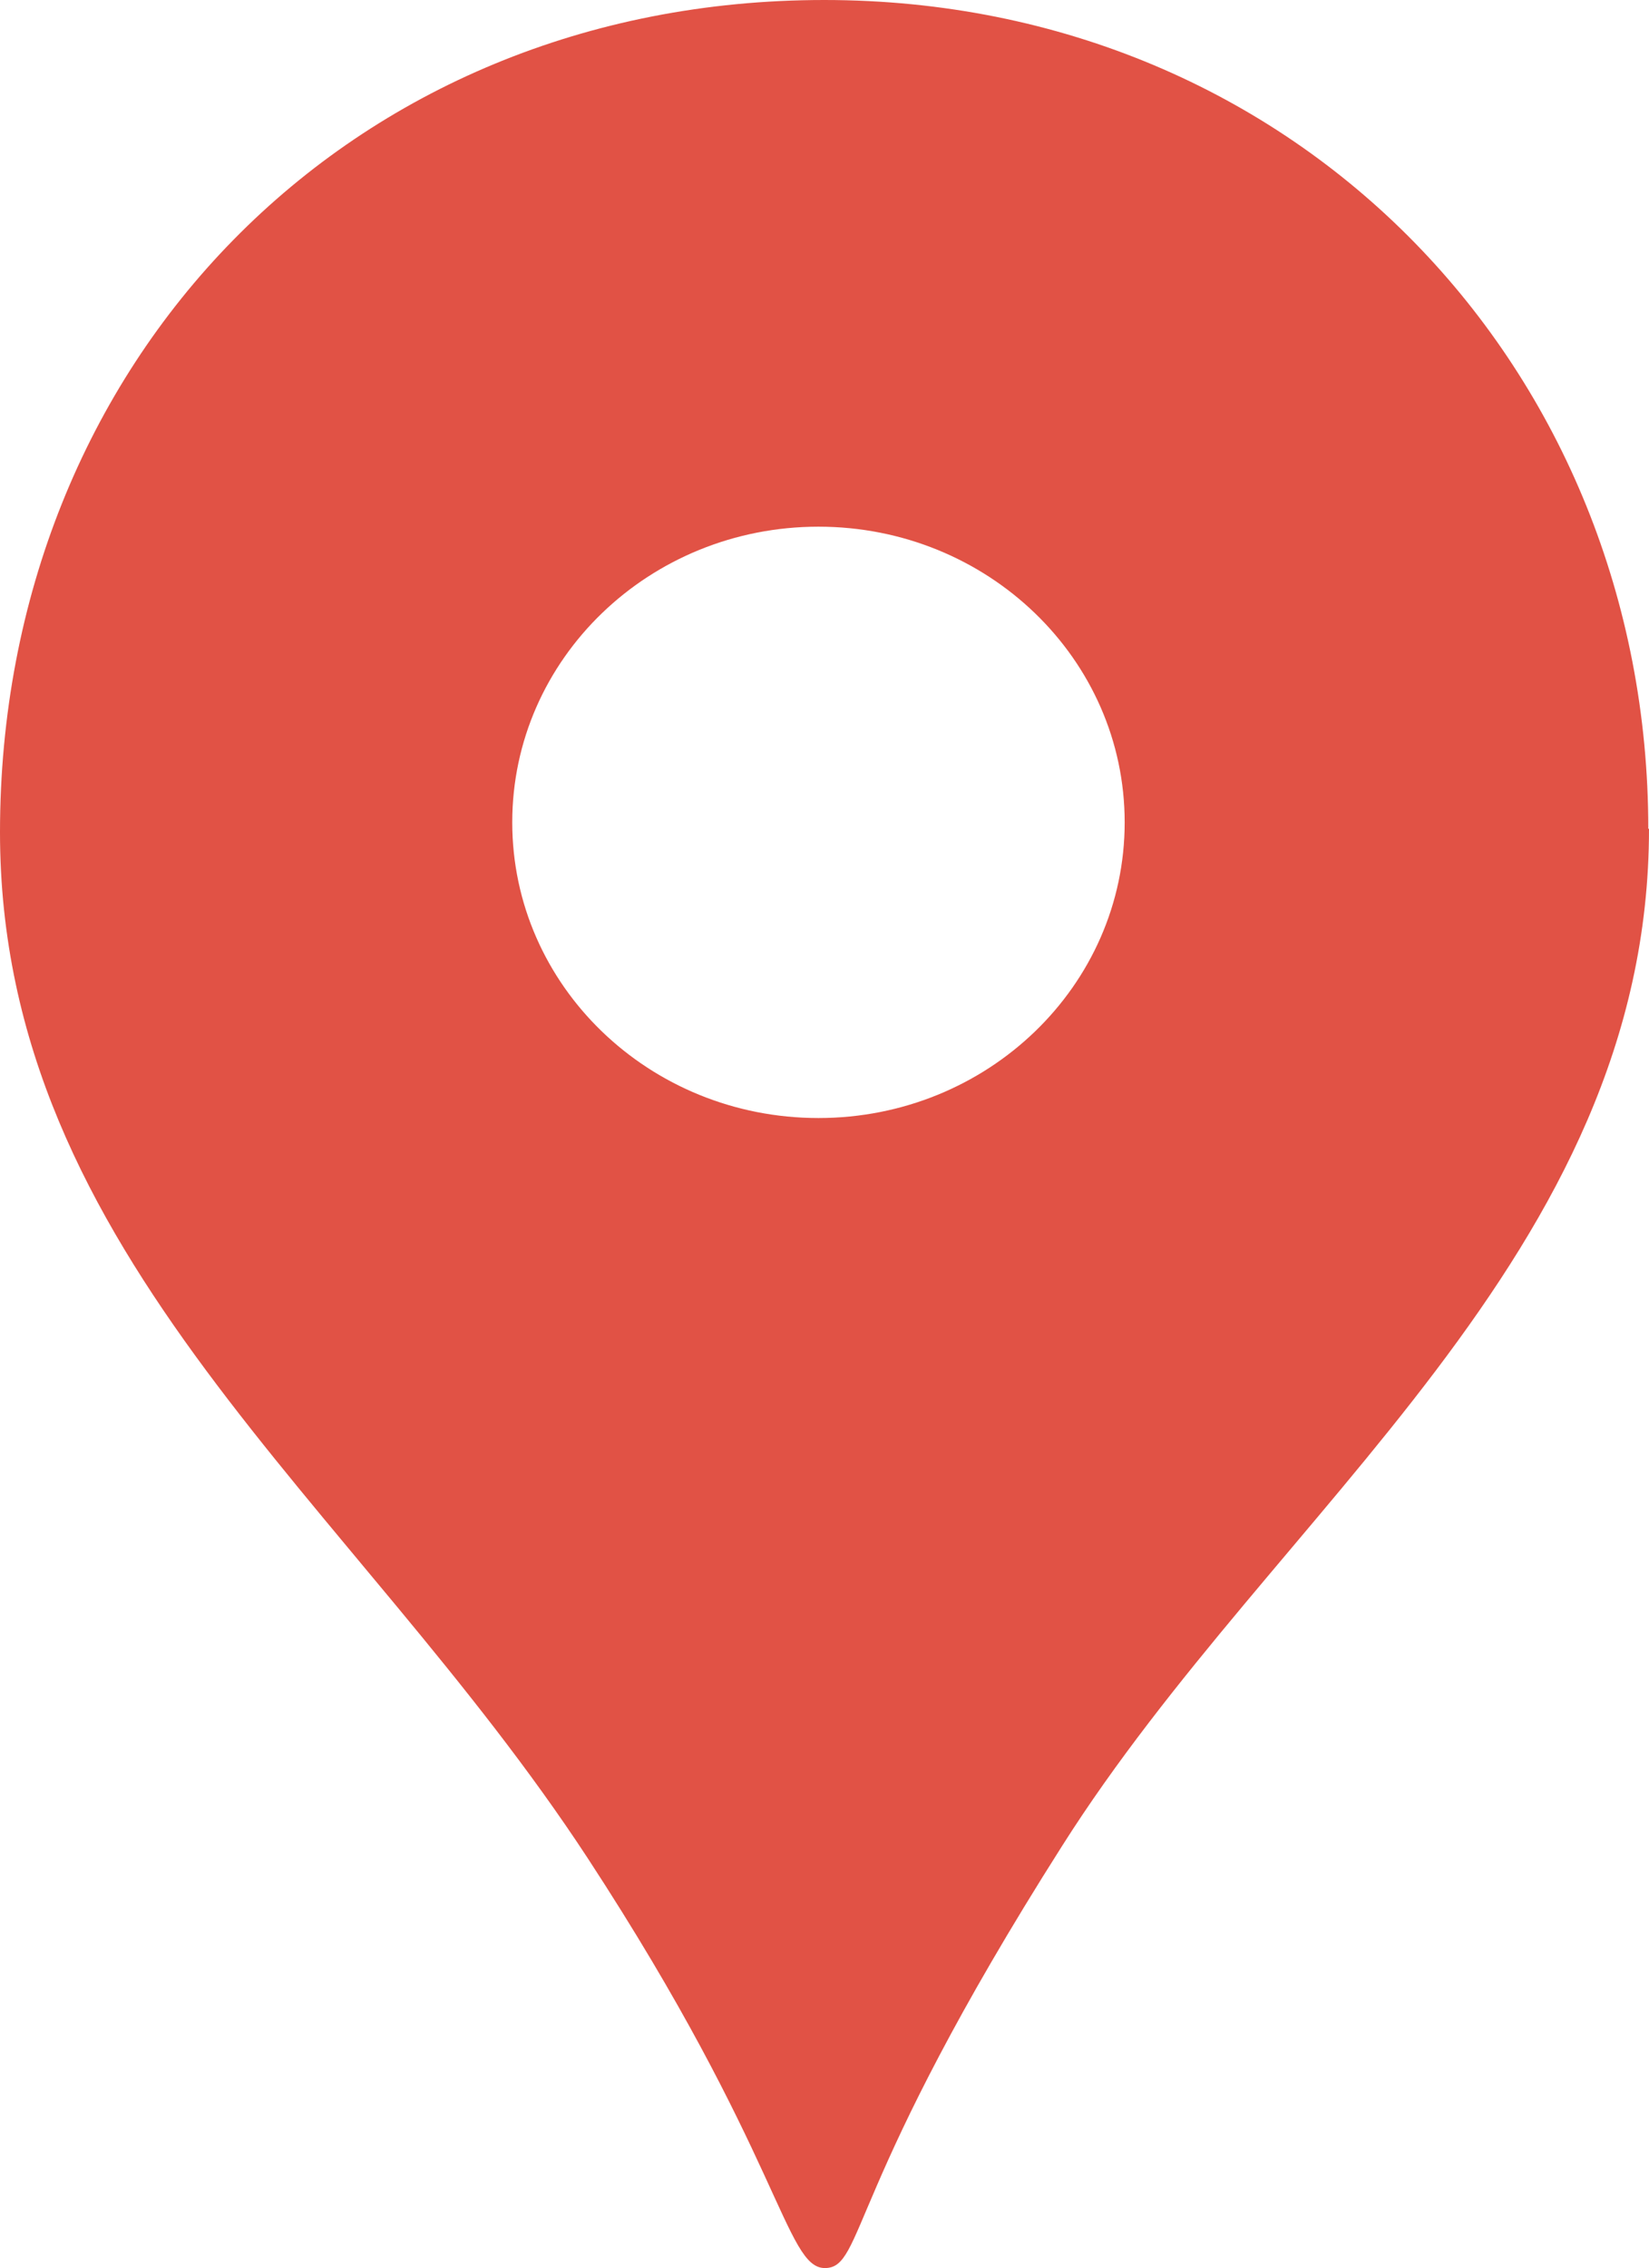 <?xml version="1.0" encoding="UTF-8"?><svg id="_レイヤー_2" xmlns="http://www.w3.org/2000/svg" viewBox="0 0 23.21 31.91"><defs><style>.cls-1{fill:#e15245;fill-rule:evenodd;}</style></defs><g id="_レイヤー_1-2"><path class="cls-1" d="m23.21,11.66c0,6-5.25,9.56-8.26,14.31-3.05,4.8-2.78,5.94-3.34,5.94s-.62-1.61-3.34-5.77C4.98,21.12,0,17.68,0,11.71,0,5.09,4.9,0,11.6,0s11.6,5.22,11.6,11.66Zm-11.69-4.25c-2.38,0-4.31,1.86-4.31,4.16s1.93,4.16,4.31,4.16,4.31-1.86,4.31-4.16-1.93-4.16-4.31-4.16Z"/></g></svg>